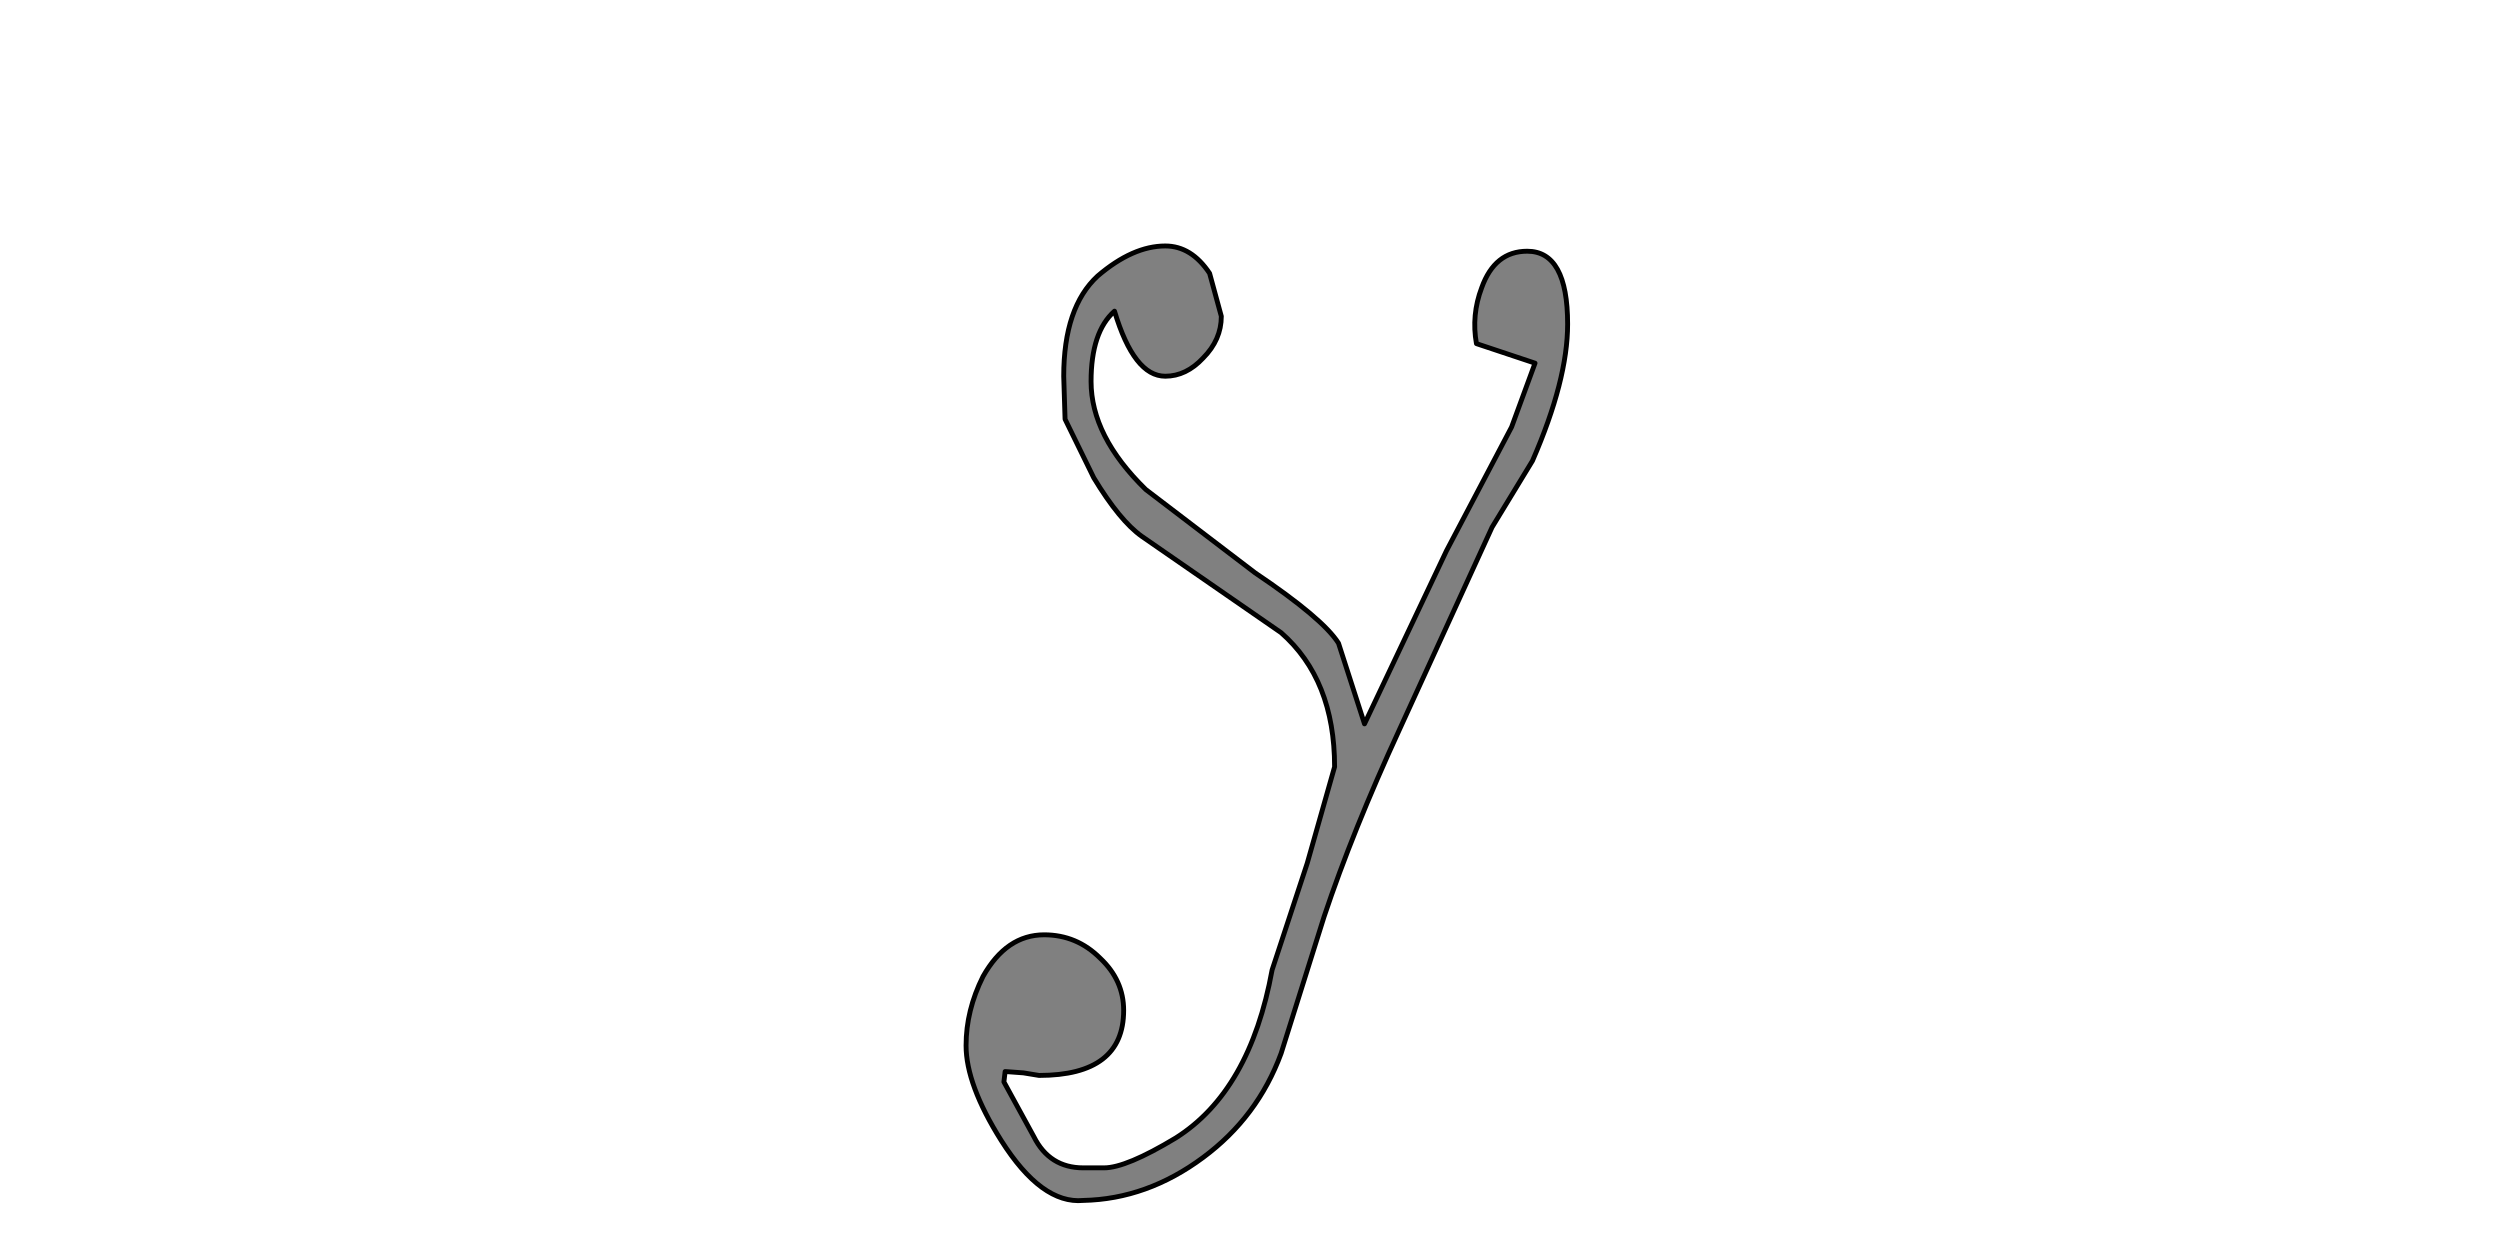 <?xml version="1.0" encoding="UTF-8" standalone="no"?>
<svg xmlns:xlink="http://www.w3.org/1999/xlink" height="512.0px" width="1024.0px" xmlns="http://www.w3.org/2000/svg">
  <g transform="matrix(1.0, 0.0, 0.0, 1.0, 0.0, 0.0)">
    <path d="M642.1 132.75 Q642.1 102.9 625.55 102.9 612.25 102.9 606.9 117.85 602.65 129.05 604.75 140.75 L628.75 148.75 619.15 174.9 592.5 225.55 558.9 296.5 548.25 263.45 Q541.85 253.3 514.1 234.65 L469.3 200.5 Q446.9 178.65 446.9 156.25 446.9 135.95 456.5 127.45 464.5 154.1 477.3 154.1 485.85 154.1 492.8 146.65 500.25 139.15 500.25 129.55 L495.45 111.95 Q488.0 100.75 477.3 100.75 464.0 100.75 449.6 113.05 435.7 125.85 435.7 154.1 L436.25 171.7 448.0 195.7 Q458.65 213.3 467.7 219.7 L524.75 259.15 Q546.65 278.35 546.65 314.1 L535.45 353.55 521.05 397.3 Q512.0 446.9 481.6 466.1 461.3 478.35 452.25 478.35 L443.7 478.35 Q429.85 478.35 423.45 465.55 L411.2 443.15 411.7 438.9 419.2 439.45 425.6 440.5 Q460.25 440.5 460.25 413.85 460.25 401.55 450.65 392.5 441.05 382.9 427.7 382.9 412.25 382.9 402.65 399.95 395.7 413.85 395.7 428.25 395.7 444.25 410.1 467.15 426.65 493.3 443.7 491.7 469.85 491.15 492.8 474.1 515.15 457.55 524.75 431.45 L542.35 375.45 Q554.1 340.25 573.3 298.65 L611.15 215.95 627.7 188.75 Q642.1 155.7 642.1 132.75" fill="#808080" fill-rule="evenodd" stroke="none"/>
    <path d="M642.1 132.75 Q642.1 155.7 627.7 188.75 L611.15 215.95 573.3 298.65 Q554.1 340.25 542.35 375.45 L524.75 431.45 Q515.15 457.55 492.8 474.1 469.85 491.15 443.7 491.7 426.65 493.3 410.1 467.15 395.7 444.25 395.7 428.25 395.7 413.85 402.65 399.95 412.25 382.9 427.7 382.9 441.05 382.9 450.65 392.5 460.25 401.55 460.25 413.85 460.25 440.5 425.6 440.5 L419.2 439.45 411.7 438.9 411.2 443.15 423.45 465.55 Q429.85 478.35 443.7 478.35 L452.25 478.35 Q461.3 478.35 481.6 466.1 512.0 446.9 521.05 397.3 L535.45 353.55 546.65 314.1 Q546.65 278.35 524.75 259.15 L467.7 219.7 Q458.65 213.3 448.0 195.7 L436.25 171.7 435.7 154.1 Q435.7 125.85 449.6 113.05 464.0 100.75 477.3 100.75 488.0 100.75 495.45 111.95 L500.25 129.55 Q500.25 139.15 492.8 146.65 485.85 154.1 477.3 154.1 464.5 154.1 456.5 127.45 446.9 135.95 446.9 156.25 446.9 178.65 469.3 200.5 L514.1 234.65 Q541.85 253.3 548.25 263.45 L558.9 296.5 592.5 225.55 619.15 174.9 628.75 148.75 604.75 140.75 Q602.65 129.05 606.9 117.85 612.25 102.9 625.55 102.9 642.1 102.9 642.1 132.75 Z" fill="none" stroke="#000000" stroke-linecap="round" stroke-linejoin="round" stroke-width="2.0"/>
  </g>
</svg>
